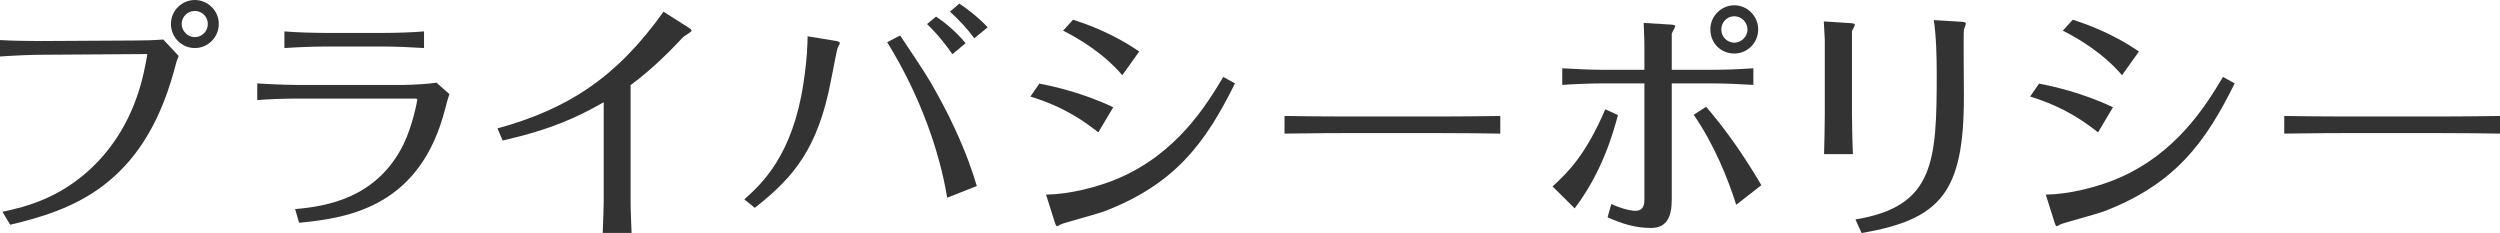 <?xml version="1.0" encoding="UTF-8"?><svg id="_レイヤー_2" xmlns="http://www.w3.org/2000/svg" viewBox="0 0 378.33 35.29"><defs><style>.cls-1{fill:#333;stroke-width:0px;}</style></defs><g id="_レイヤー_1-2"><path class="cls-1" d="m.38,32.05c3.28-.72,9.9-2.11,15.52-8.81,4.75-5.69,5.88-11.98,6.4-15.06l-16.12.11c-1.24,0-3.58.08-6.18.26v-2.49c1.62.11,4.48.15,6.1.15l14.2-.08c1.24,0,3.05-.04,4.41-.15l2.33,2.49c-.34.83-.38,1.02-.75,2.41C21.54,28.02,11,31.78,1.54,34.01l-1.17-1.96ZM29.49,0c1.96,0,3.62,1.62,3.62,3.62s-1.62,3.65-3.62,3.65-3.62-1.62-3.62-3.65,1.66-3.62,3.62-3.62Zm0,1.66c-1.13,0-2,.9-2,1.96s.9,2,2,2c1.02,0,1.96-.83,1.96-2,0-1.09-.87-1.96-1.96-1.96Z"/><path class="cls-1" d="m38.94,12.62c1.43.11,4.48.23,5.91.23h16.27c1.05,0,3.88-.15,4.93-.34l1.96,1.73c-.3.87-.38,1.24-.64,2.22-3.73,14.61-14.27,16.53-22.11,17.25l-.6-2.07c4.78-.41,12.35-1.66,16.38-9.75,1.43-2.94,2.11-6.67,2.11-6.82s-.19-.15-.38-.15h-17.93c-1.73,0-4.22.08-5.91.23v-2.52Zm25.23-5.35c-1.54-.11-4.37-.23-5.95-.23h-9c-1.73,0-4.48.11-6.18.23v-2.52c1.62.15,4.52.23,6.14.23h8.96c1.66,0,4.44-.08,6.03-.23v2.52Z"/><path class="cls-1" d="m75.29,19.43c10.54-2.9,18-7.64,25.12-17.66l3.8,2.41c.19.11.45.34.45.45,0,.23-1.09.79-1.28.98-1.73,1.85-4.48,4.71-7.95,7.27v17.36c0,1.69.08,3.35.15,5.01h-4.37c.07-1.39.15-4.22.15-4.9v-14.88c-3.92,2.22-7.64,4.03-15.29,5.8l-.79-1.85Z"/><path class="cls-1" d="m112.65,30.16c2.67-2.37,7.27-6.67,8.92-17.44.6-3.88.64-6.29.64-7.23l4.14.68c.34.04.75.15.75.34,0,.11-.3.64-.34.72-.08.15-.68,3.31-1.02,5.01-1.96,10.17-5.57,14.57-11.52,19.21l-1.58-1.28Zm30.69-.23c-1.09-6.7-3.95-15.25-9.08-23.54l1.96-1.02c3.8,5.69,4.22,6.33,5.61,8.85,2.45,4.44,4.56,9.08,5.99,13.93l-4.48,1.77Zm.79-21.73c-.64-.94-2.03-2.82-3.84-4.56l1.36-1.13c1.32.87,2.98,2.22,4.48,4.03l-2,1.66Zm3.31-2.41c-1.05-1.43-2.37-2.86-3.69-4.03l1.43-1.21c.98.64,2.82,2,4.29,3.58l-2.03,1.66Z"/><path class="cls-1" d="m157.29,12.65c1.96.38,6.51,1.36,11.18,3.58l-2.26,3.8c-1.88-1.47-4.97-3.8-10.28-5.42l1.36-1.96Zm1.02,16.8c3.43-.04,7.76-1.09,11.07-2.52,8.66-3.77,13.07-10.81,15.74-15.29l1.77.98c-4.52,9.15-9.15,15.29-19.85,19.39-1.02.38-6.25,1.77-6.55,1.96-.15.08-.41.26-.53.26-.15,0-.3-.45-.34-.6l-1.32-4.18Zm4.07-26.47c1.62.53,5.76,1.88,10.02,4.82l-2.56,3.58c-2.9-3.39-6.7-5.61-8.96-6.74l1.51-1.66Z"/><path class="cls-1" d="m194.39,17.55c2.33.04,6.7.08,9.23.08h14.16c2.82,0,6.51-.04,9.26-.08v2.67c-1.13-.04-7-.08-9.23-.08h-14.16c-.41,0-4.41,0-9.26.08v-2.67Z"/><path class="cls-1" d="m234.95,28.21c2.33-2.11,5.05-4.82,7.98-11.67l1.92.87c-.75,2.79-2.37,8.59-6.55,14.12l-3.35-3.31Zm13.9-21.39c0-.19-.04-1.96-.11-3.35l3.8.23c.19,0,.98.04.98.23s-.49.98-.53,1.17v5.46h6.14c2.07,0,4.14-.08,6.21-.23v2.52c-1.58-.11-4.56-.23-6.14-.23h-6.21v17.55c0,2.67-.75,4.33-3.16,4.33s-4.48-.68-6.55-1.62l.56-2c2.3,1.02,3.5,1.02,3.65,1.02,1.13,0,1.36-.79,1.36-1.69V12.62h-6.44c-1.54,0-4.52.11-5.99.23v-2.52c1.66.11,4.37.23,5.99.23h6.44v-3.73Zm13.9,24.18c-1.28-4.03-3.35-9.15-6.44-13.63l1.88-1.21c2.15,2.52,4.93,6.03,8.36,11.86l-3.8,2.97Zm-.3-30.2c2,0,3.62,1.66,3.62,3.65s-1.58,3.65-3.62,3.65-3.62-1.58-3.62-3.65,1.7-3.65,3.62-3.65Zm0,1.66c-1.13,0-1.96.94-1.96,2,0,1.17.94,2,1.96,2s2-.87,2-2c0-1.05-.87-2-2-2Z"/><path class="cls-1" d="m276.15,6.06c0-.26-.11-2.18-.15-2.82l4.03.26c.19,0,.68.04.68.26,0,.15-.49.87-.45,1.05v12.46c0,.9.08,5.05.15,6.06h-4.37c.04-.6.11-5.46.11-6.1V6.06Zm4.63,27.15c11.94-1.96,12.31-8.7,12.31-22.07,0-2.41-.08-5.8-.45-8.1l4.29.26c.19,0,.57.08.57.26,0,.15-.26.79-.3.94-.08.34,0,8.51,0,10.13,0,14.5-3.5,18.57-15.48,20.64l-.94-2.07Z"/><path class="cls-1" d="m308.58,12.65c1.96.38,6.51,1.36,11.18,3.58l-2.26,3.8c-1.88-1.47-4.97-3.8-10.28-5.42l1.36-1.96Zm1.02,16.8c3.43-.04,7.76-1.09,11.07-2.52,8.66-3.77,13.07-10.81,15.74-15.29l1.77.98c-4.52,9.15-9.15,15.29-19.85,19.39-1.02.38-6.25,1.77-6.55,1.96-.15.08-.41.26-.53.26-.15,0-.3-.45-.34-.6l-1.32-4.18Zm4.07-26.47c1.62.53,5.76,1.88,10.02,4.82l-2.56,3.58c-2.9-3.39-6.7-5.61-8.96-6.74l1.51-1.66Z"/><path class="cls-1" d="m345.68,17.55c2.33.04,6.7.08,9.23.08h14.16c2.82,0,6.51-.04,9.26-.08v2.67c-1.13-.04-7-.08-9.23-.08h-14.16c-.41,0-4.41,0-9.26.08v-2.67Z"/></g></svg>